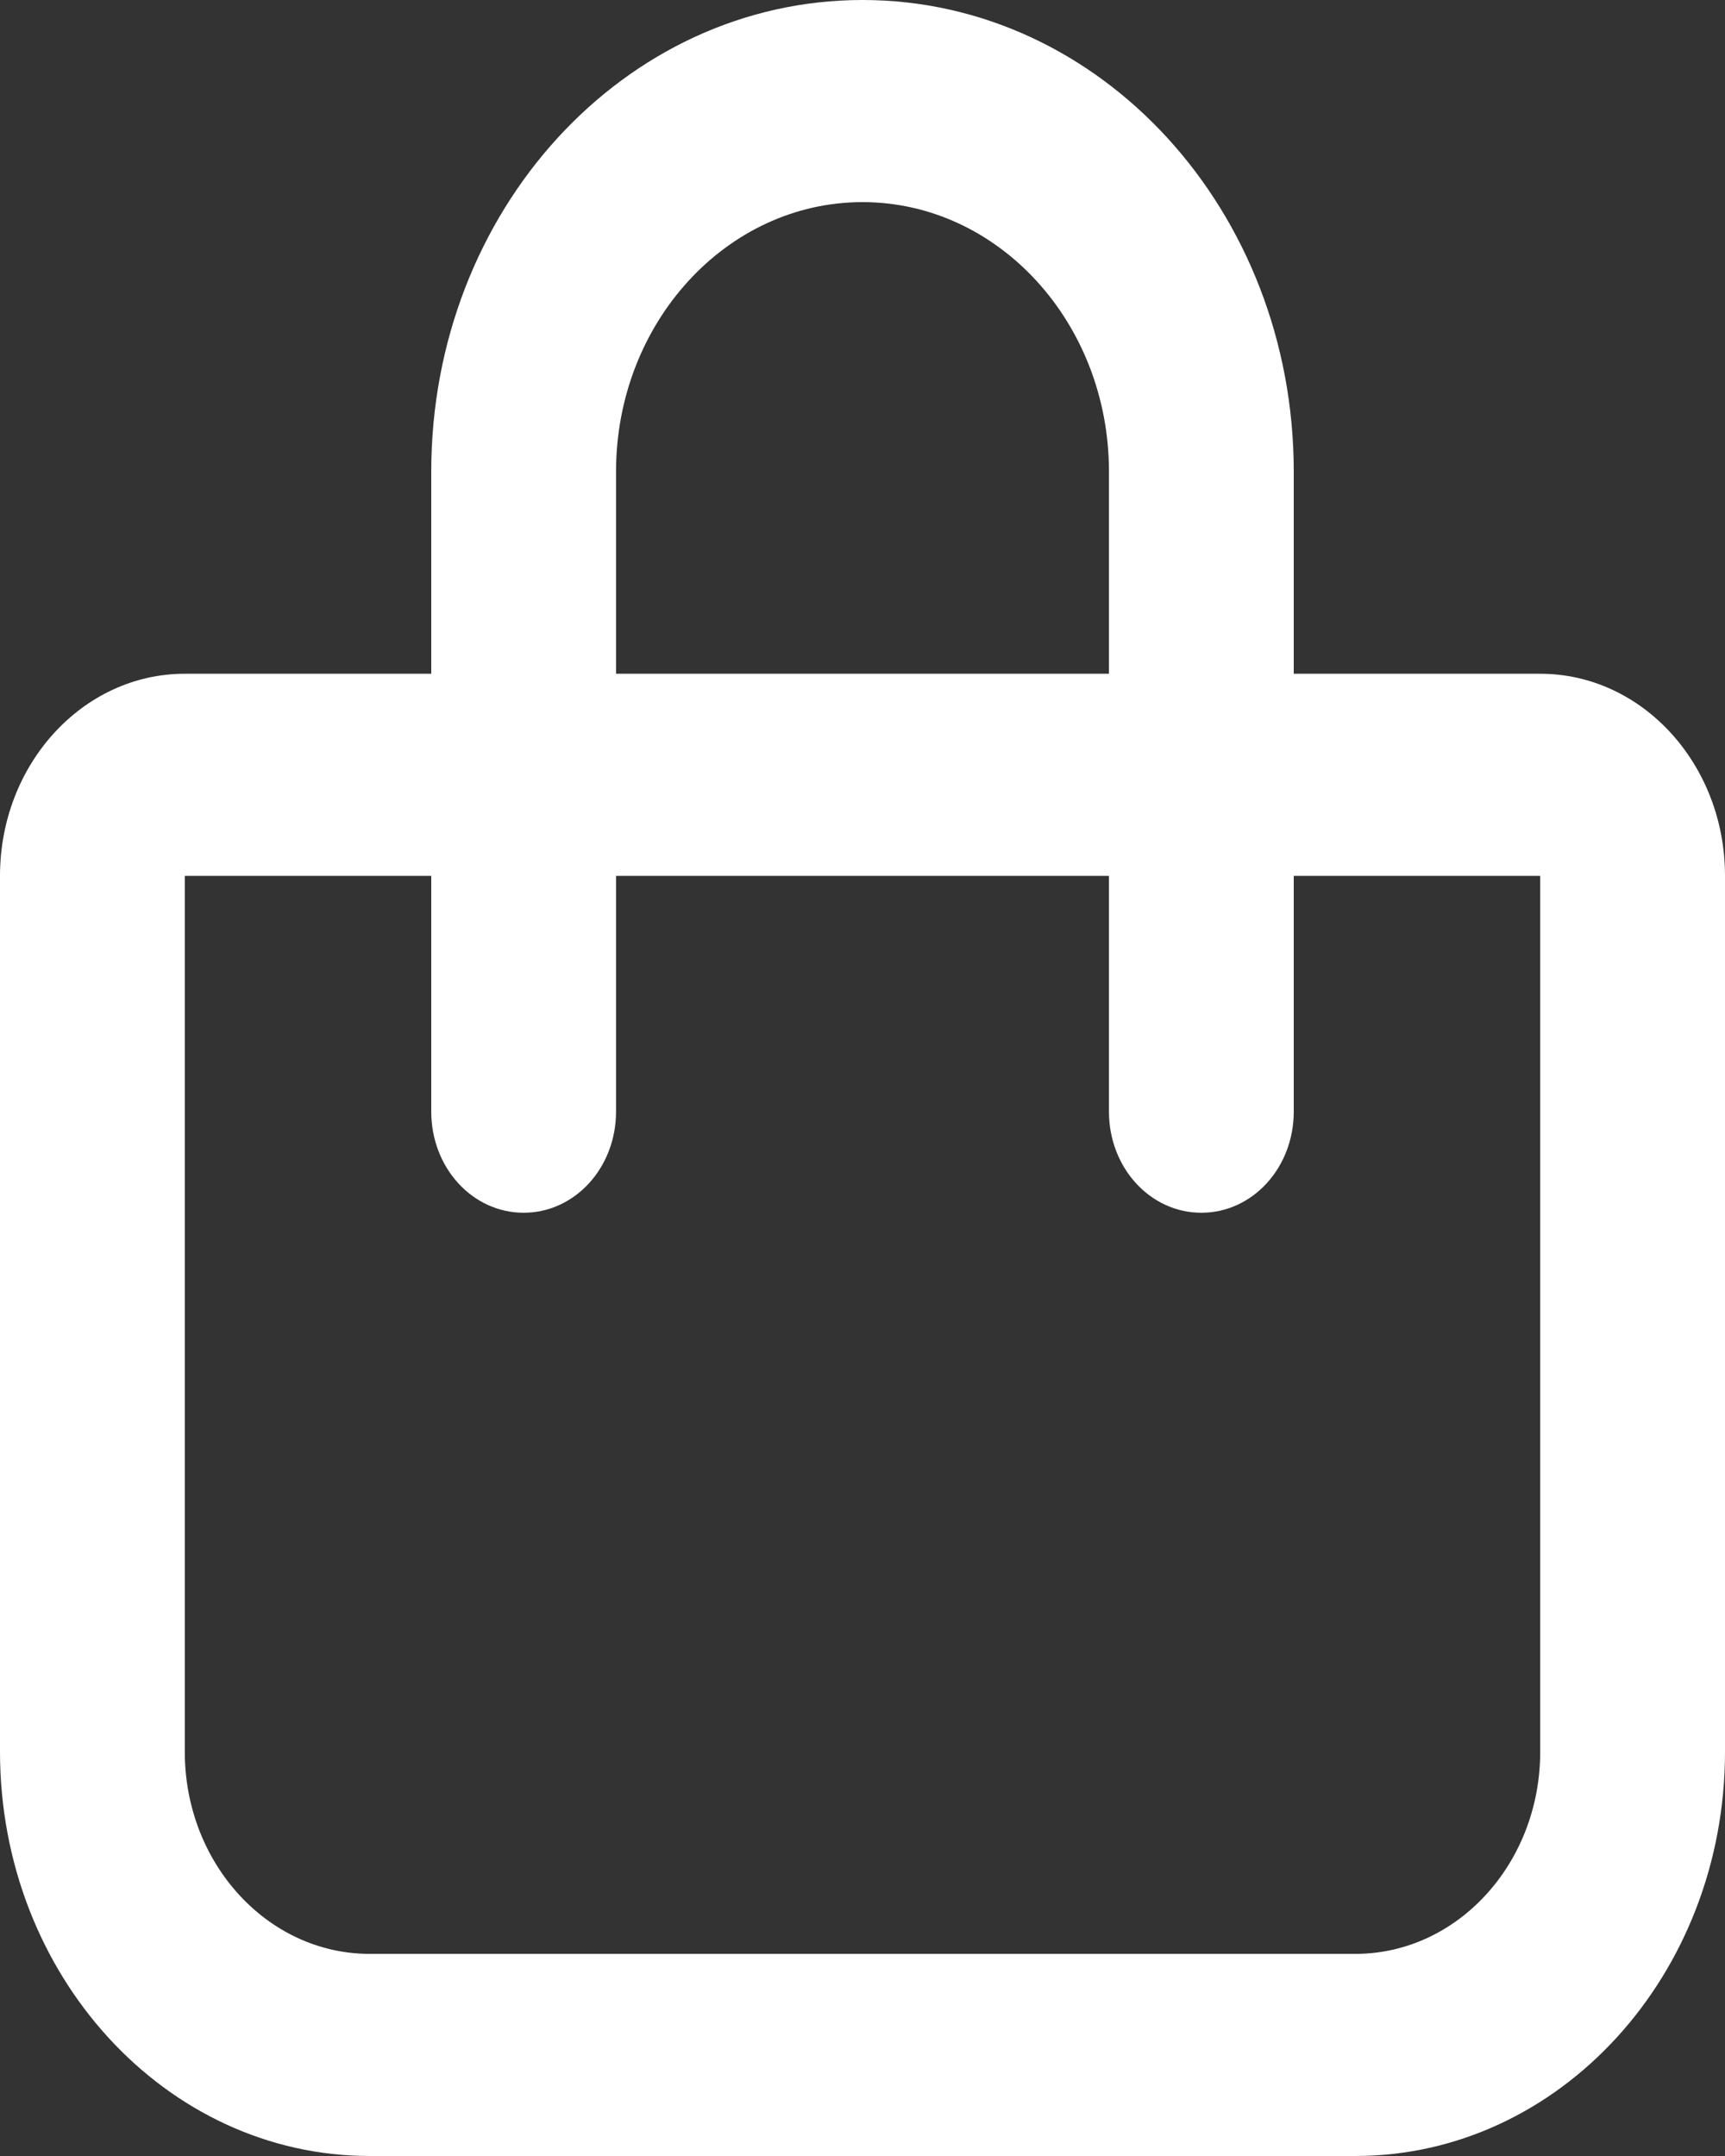 <svg width="16" height="20" viewBox="0 0 16 20" fill="none" xmlns="http://www.w3.org/2000/svg">
<rect x="0" y="0" width="16" height="20" fill="#333333" stroke="none"/>
<g clip-path="url(#clip0_988_3773)">
<path d="M10.286 4.375V6.25H5.714V4.375C5.714 2.996 6.739 1.875 8 1.875C9.261 1.875 10.286 2.996 10.286 4.375ZM12 8.125H14.286V16.25C14.286 17.285 13.518 18.125 12.571 18.125H3.429C2.482 18.125 1.714 17.285 1.714 16.25V8.125H4V10.312C4 10.832 4.382 11.25 4.857 11.25C5.332 11.25 5.714 10.832 5.714 10.312V8.125H10.286V10.312C10.286 10.832 10.668 11.25 11.143 11.25C11.618 11.25 12 10.832 12 10.312V8.125ZM12 6.25V4.375C12 1.957 10.211 0 8 0C5.789 0 4 1.957 4 4.375V6.25H1.714C0.768 6.25 -7.15256e-07 7.09 -7.15256e-07 8.125V16.25C-7.15256e-07 18.32 1.536 20 3.429 20H12.571C14.464 20 16 18.32 16 16.25V8.125C16 7.09 15.232 6.25 14.286 6.25H12Z" fill="white"/>
</g>
<defs>
<clipPath id="clip0_988_3773">
<rect width="16" height="20" fill="white" transform="matrix(-1 0 0 1 16 0)"/>
</clipPath>
</defs>
</svg>
